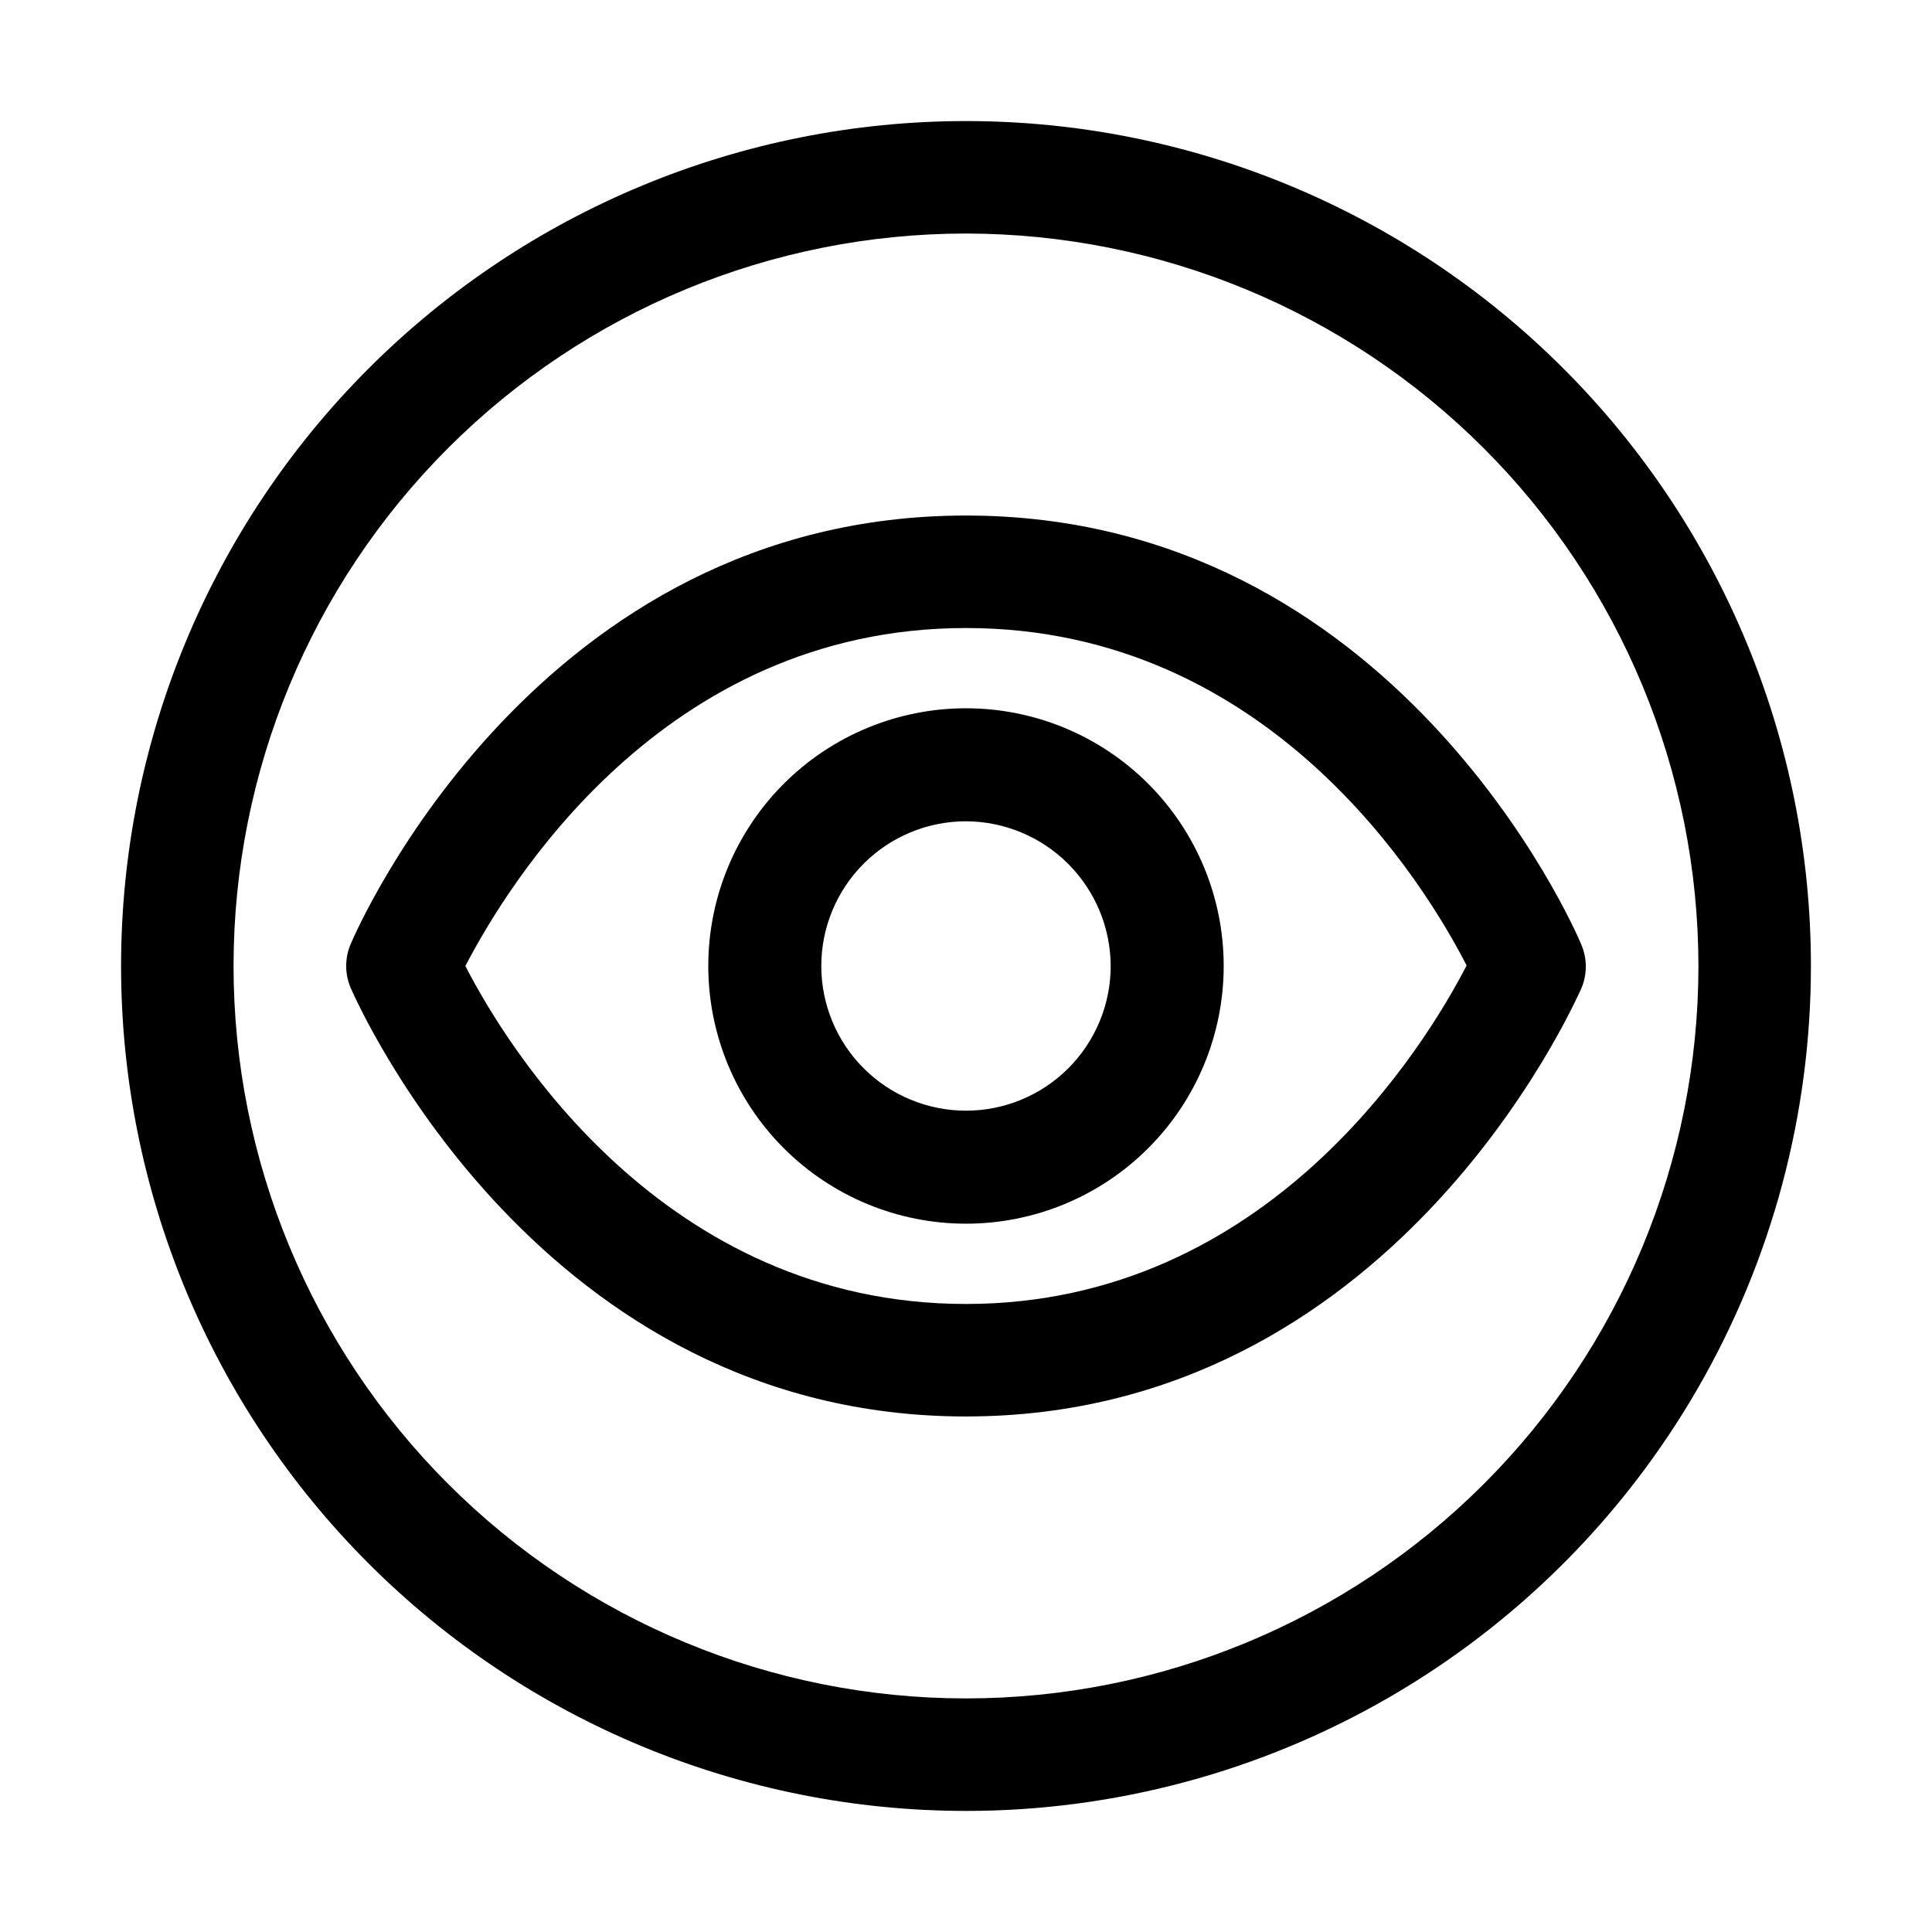 <?xml version="1.0" encoding="UTF-8"?>
<!-- Uploaded to: SVG Repo, www.svgrepo.com, Generator: SVG Repo Mixer Tools -->
<svg fill="#000000" width="800px" height="800px" version="1.1" viewBox="144 144 512 512" xmlns="http://www.w3.org/2000/svg">
 <g>
  <path d="m400 519.38c-112.8 0-160.94-108.88-163.04-113.5v-0.004c-1.621-3.75-1.621-8.004 0-11.754 1.957-4.617 49.68-113.5 163.04-113.5 113.36 0 161.08 108.88 163.04 113.64h-0.004c1.621 3.75 1.621 8.004 0 11.754-2.098 4.481-50.238 113.36-163.04 113.36zm-132.67-119.38c10.777 20.992 52.34 89.566 132.67 89.566s121.89-68.855 132.67-89.707c-10.777-20.992-51.922-89.426-132.67-89.426s-121.89 68.852-132.67 89.566z"/>
  <path d="m400 468.29c-18.113 0-35.484-7.195-48.293-20.004-12.809-12.809-20.004-30.18-20.004-48.289 0-18.113 7.195-35.484 20.004-48.293 12.809-12.809 30.18-20.004 48.293-20.004 18.109 0 35.48 7.195 48.289 20.004 12.809 12.809 20.004 30.18 20.004 48.293 0 18.109-7.195 35.48-20.004 48.289-12.809 12.809-30.18 20.004-48.289 20.004zm0-106.64c-10.172 0-19.926 4.039-27.117 11.23-7.191 7.191-11.23 16.945-11.23 27.117 0 10.168 4.039 19.922 11.23 27.113 7.191 7.191 16.945 11.23 27.117 11.23 10.168 0 19.922-4.039 27.113-11.23 7.191-7.191 11.23-16.945 11.23-27.113-0.035-10.16-4.09-19.891-11.273-27.074-7.18-7.184-16.914-11.234-27.07-11.273z"/>
  <path d="m400 623.91c-59.387 0-116.34-23.59-158.33-65.582-41.992-41.992-65.586-98.949-65.586-158.33 0-59.387 23.594-116.34 65.586-158.33 41.992-41.992 98.945-65.586 158.33-65.586 59.383 0 116.34 23.594 158.33 65.586 41.992 41.992 65.582 98.945 65.582 158.33 0 39.305-10.348 77.918-30 111.96-19.652 34.039-47.918 62.305-81.957 81.957-34.039 19.652-72.652 30-111.96 30zm0-418.02c-51.48 0-100.86 20.453-137.25 56.855-36.402 36.398-56.855 85.773-56.855 137.25s20.453 100.85 56.855 137.25c36.398 36.402 85.773 56.852 137.25 56.852s100.85-20.449 137.25-56.852 56.852-85.773 56.852-137.25c-0.039-51.469-20.5-100.82-56.895-137.21-36.395-36.395-85.742-56.855-137.21-56.895z"/>
 </g>
</svg>